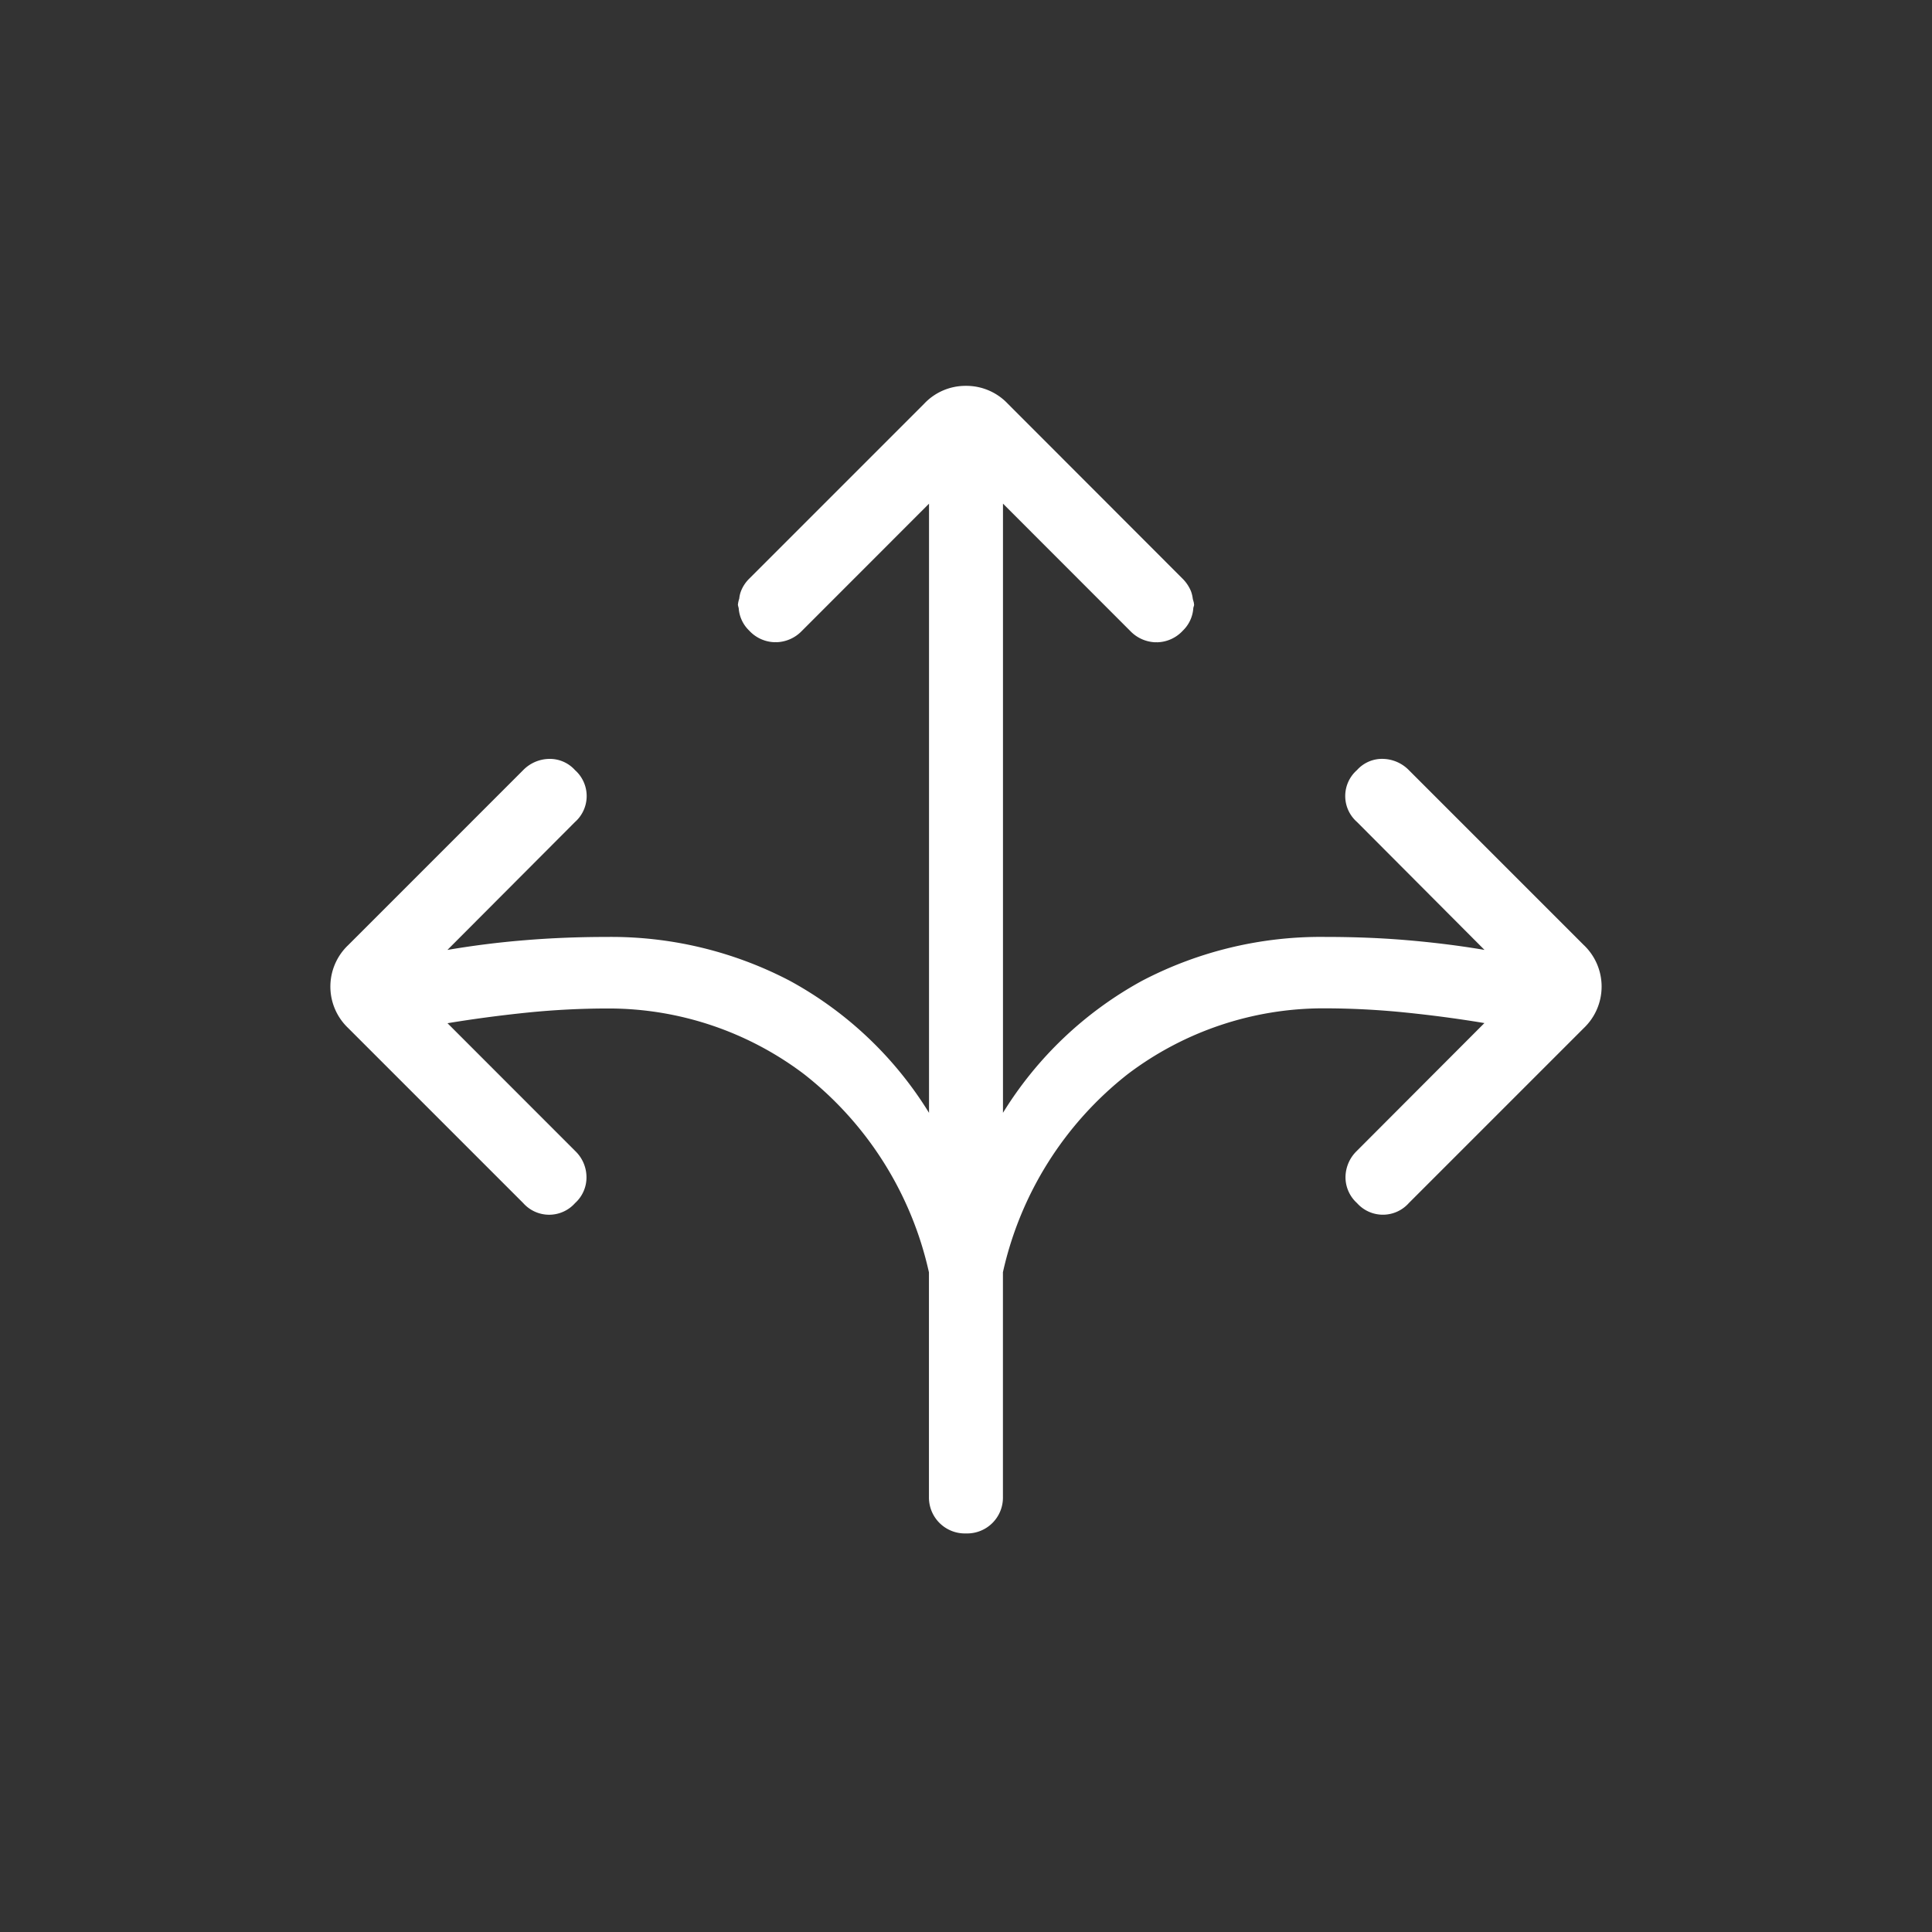 <svg xmlns="http://www.w3.org/2000/svg" width="78" height="78" viewBox="0 0 78 78">
  <rect x="0" y="0" width="78" height="78" fill="#333333" stroke="none"/>
  <g id="icon_flexibility" transform="translate(7351 1091)">
    <path id="Tracé_108" data-name="Tracé 108" d="M112.96,22.58l-7.066-7.066a1.512,1.512,0,0,0-1.012-.453,1.358,1.358,0,0,0-1.083.453,1.392,1.392,0,0,0,0,2.092l5.149,5.166c-1.012-.172-2.051-.3-3.113-.391s-2.166-.133-3.317-.133a15.566,15.566,0,0,0-7.391,1.769,15.093,15.093,0,0,0-5.619,5.332V4.755L94.65,9.9a1.477,1.477,0,0,0,1.018.453l.021-.006.033.006a1.451,1.451,0,0,0,1.047-.47,1.388,1.388,0,0,0,.423-.911c.006-.044.03-.089.033-.136l-.006-.024,0-.015c-.006-.077-.038-.139-.05-.213a1.272,1.272,0,0,0-.074-.3,1.539,1.539,0,0,0-.328-.491L89.7.719A2.3,2.3,0,0,0,88.028,0l-.012,0L88,0a2.291,2.291,0,0,0-1.672.719L79.263,7.785a1.447,1.447,0,0,0-.328.491,1.16,1.16,0,0,0-.074.311,1.245,1.245,0,0,0-.05.207l0,.015-.006.024a1.175,1.175,0,0,0,.033.139,1.387,1.387,0,0,0,.423.908,1.45,1.45,0,0,0,1.044.47l.033-.006.024.006A1.477,1.477,0,0,0,81.382,9.9l5.14-5.143V29.35A15.05,15.05,0,0,0,80.9,24.018a15.558,15.558,0,0,0-7.391-1.769q-1.722,0-3.317.133c-1.062.086-2.1.219-3.113.391l5.152-5.166a1.4,1.4,0,0,0,0-2.092,1.367,1.367,0,0,0-1.086-.453,1.505,1.505,0,0,0-1.009.453L63.072,22.58a2.307,2.307,0,0,0,0,3.347l7.066,7.066a1.4,1.4,0,0,0,2.095,0,1.393,1.393,0,0,0,.459-1.083,1.464,1.464,0,0,0-.444-1.009l-5.166-5.169q1.553-.257,3.222-.429a32.466,32.466,0,0,1,3.276-.166,13.085,13.085,0,0,1,7.9,2.654,14.015,14.015,0,0,1,5.039,8v9.066A1.451,1.451,0,0,0,88,46.331l.015,0,.012,0a1.446,1.446,0,0,0,1.479-1.479V35.785a14.033,14.033,0,0,1,5.042-8,13.083,13.083,0,0,1,7.9-2.654,32.567,32.567,0,0,1,3.278.166q1.664.169,3.219.429L103.781,30.9a1.49,1.49,0,0,0-.444,1.009,1.406,1.406,0,0,0,.462,1.083,1.4,1.4,0,0,0,2.095,0l7.066-7.066a2.313,2.313,0,0,0,0-3.347" transform="translate(-7400.015 -1075.422)" fill="#fff"/>
    <rect id="Rectangle_181" data-name="Rectangle 181" width="78" height="78" transform="translate(-7351 -1091)" fill="none"/>
  </g>
</svg>
